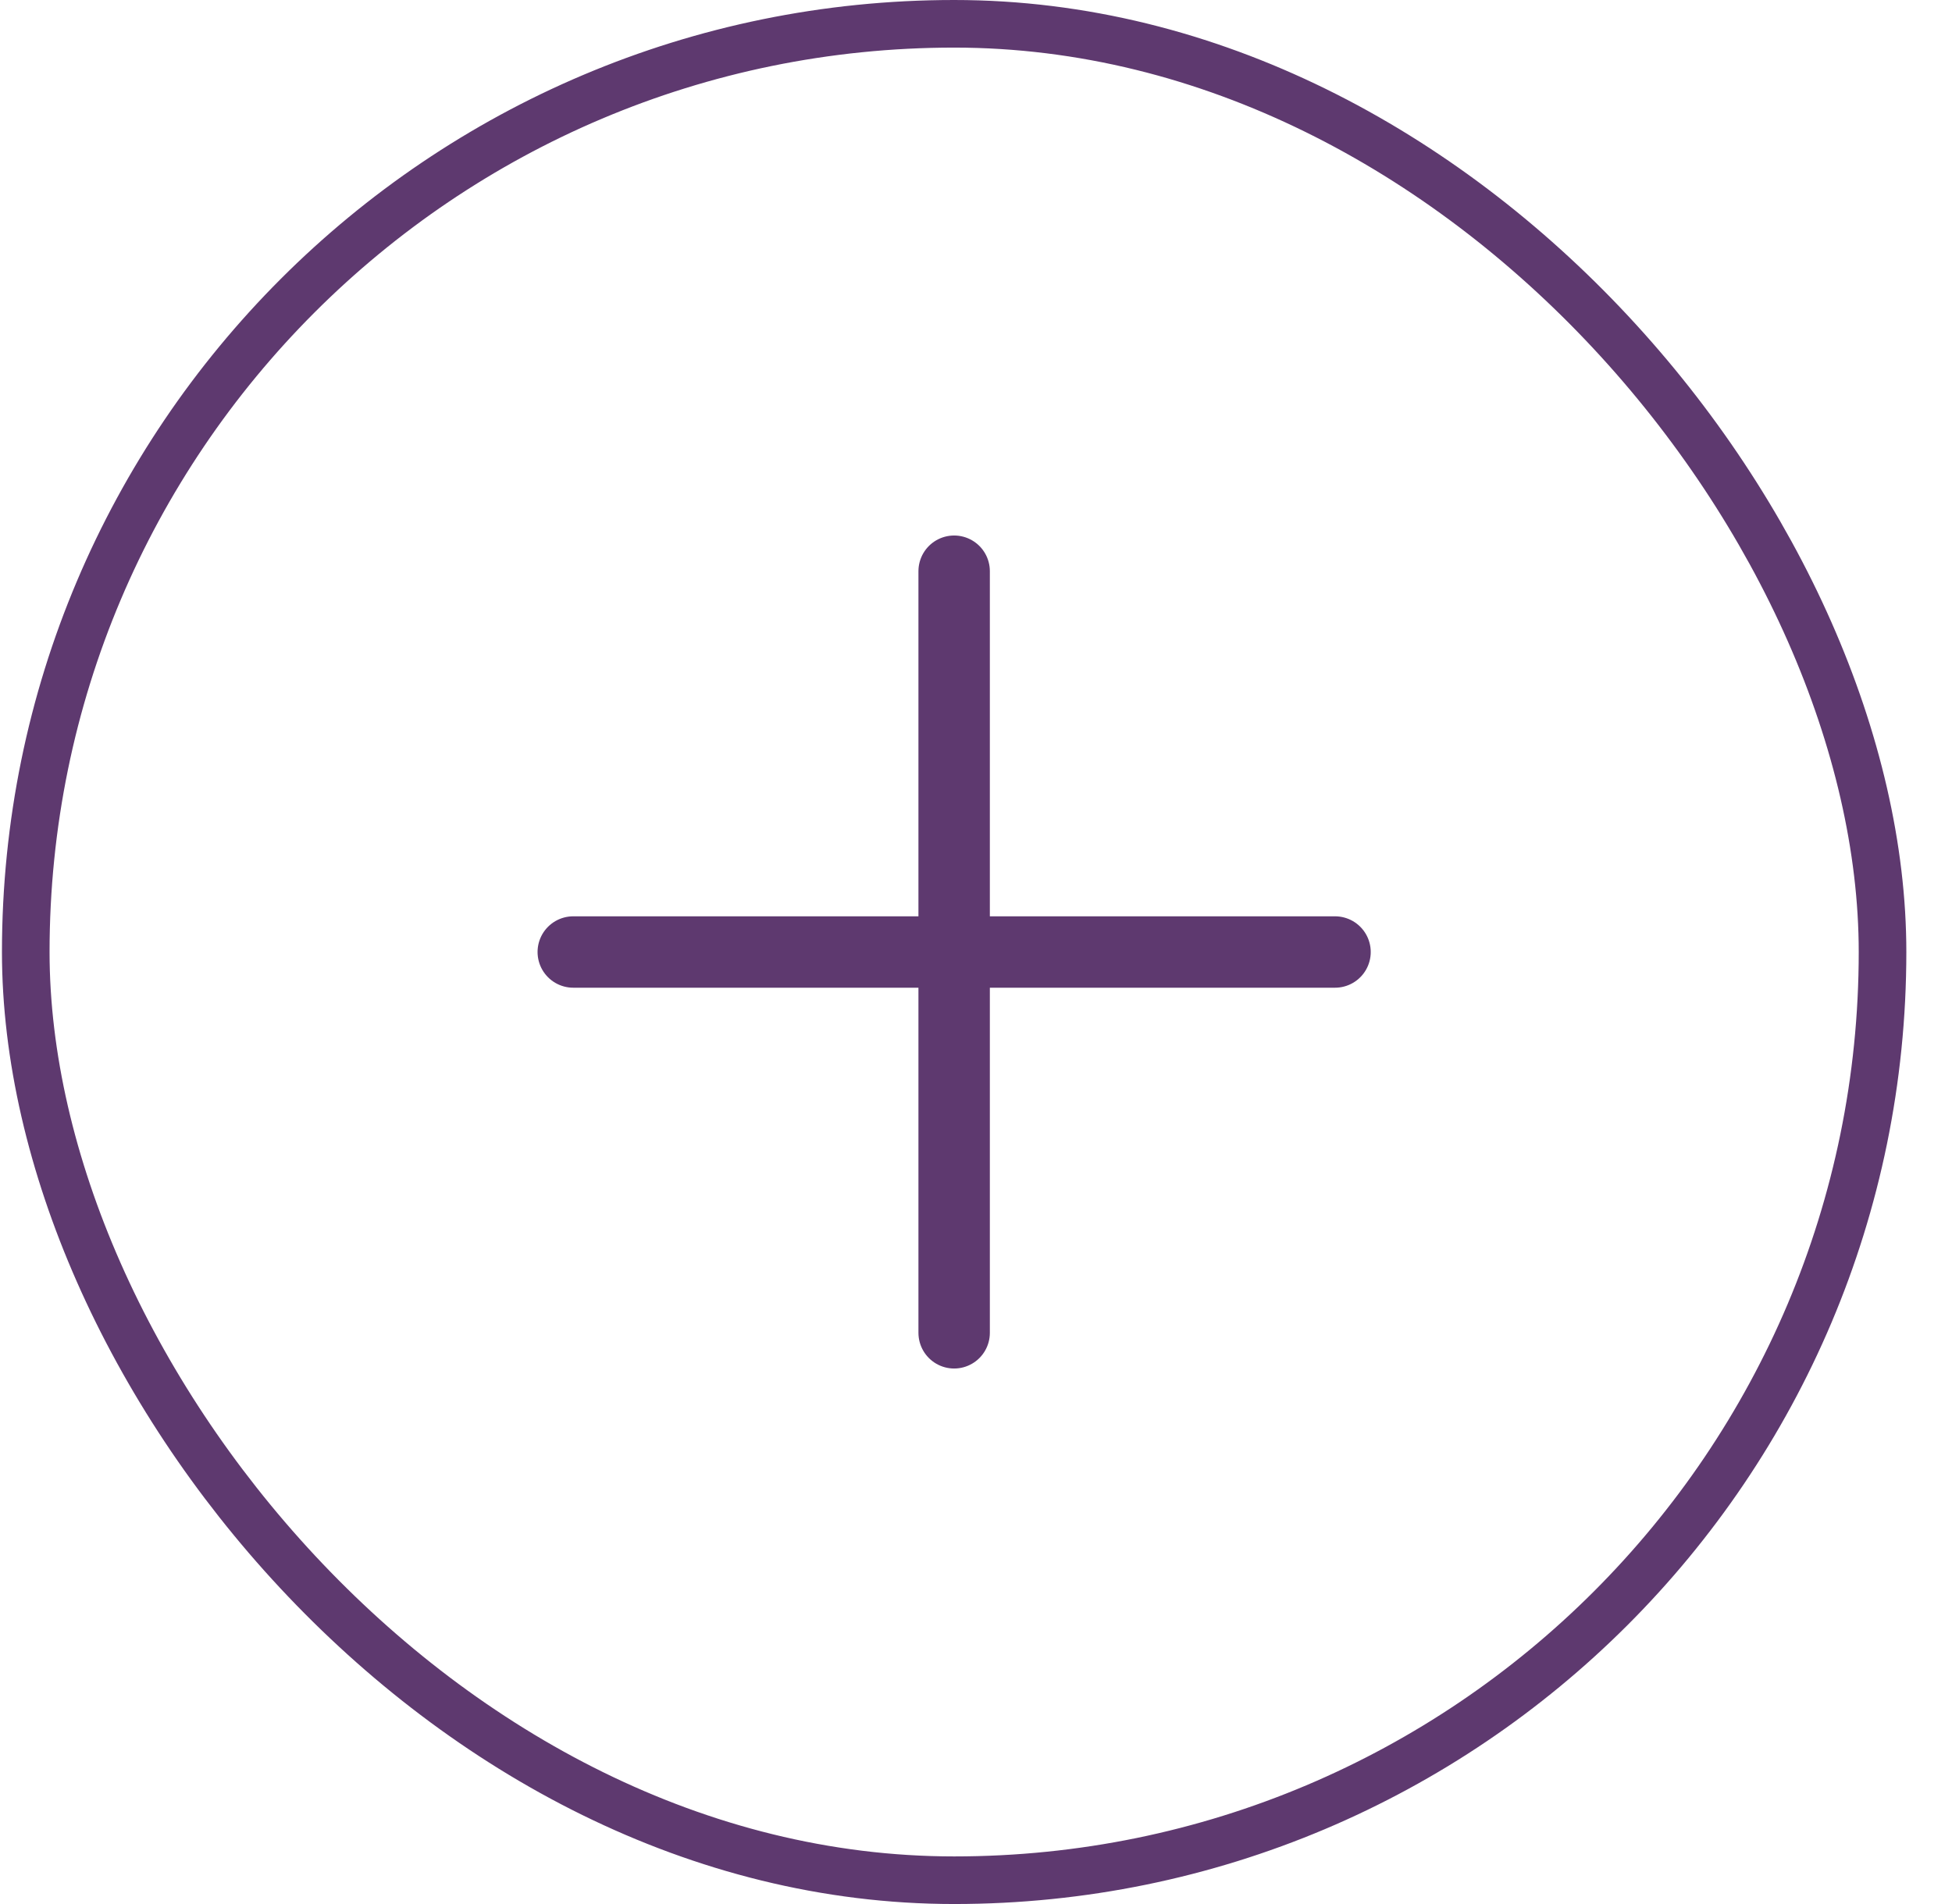 <?xml version="1.0" encoding="UTF-8"?> <svg xmlns="http://www.w3.org/2000/svg" width="41" height="40" viewBox="0 0 41 40" fill="none"><rect x="0.541" y="0.5" width="39" height="39" rx="19.5" stroke="#5E396F"></rect><path d="M12.041 20H20.041M20.041 20H28.041M20.041 20V12M20.041 20V28" stroke="#5E396F" stroke-width="1.5" stroke-linecap="round" stroke-linejoin="round"></path></svg> 